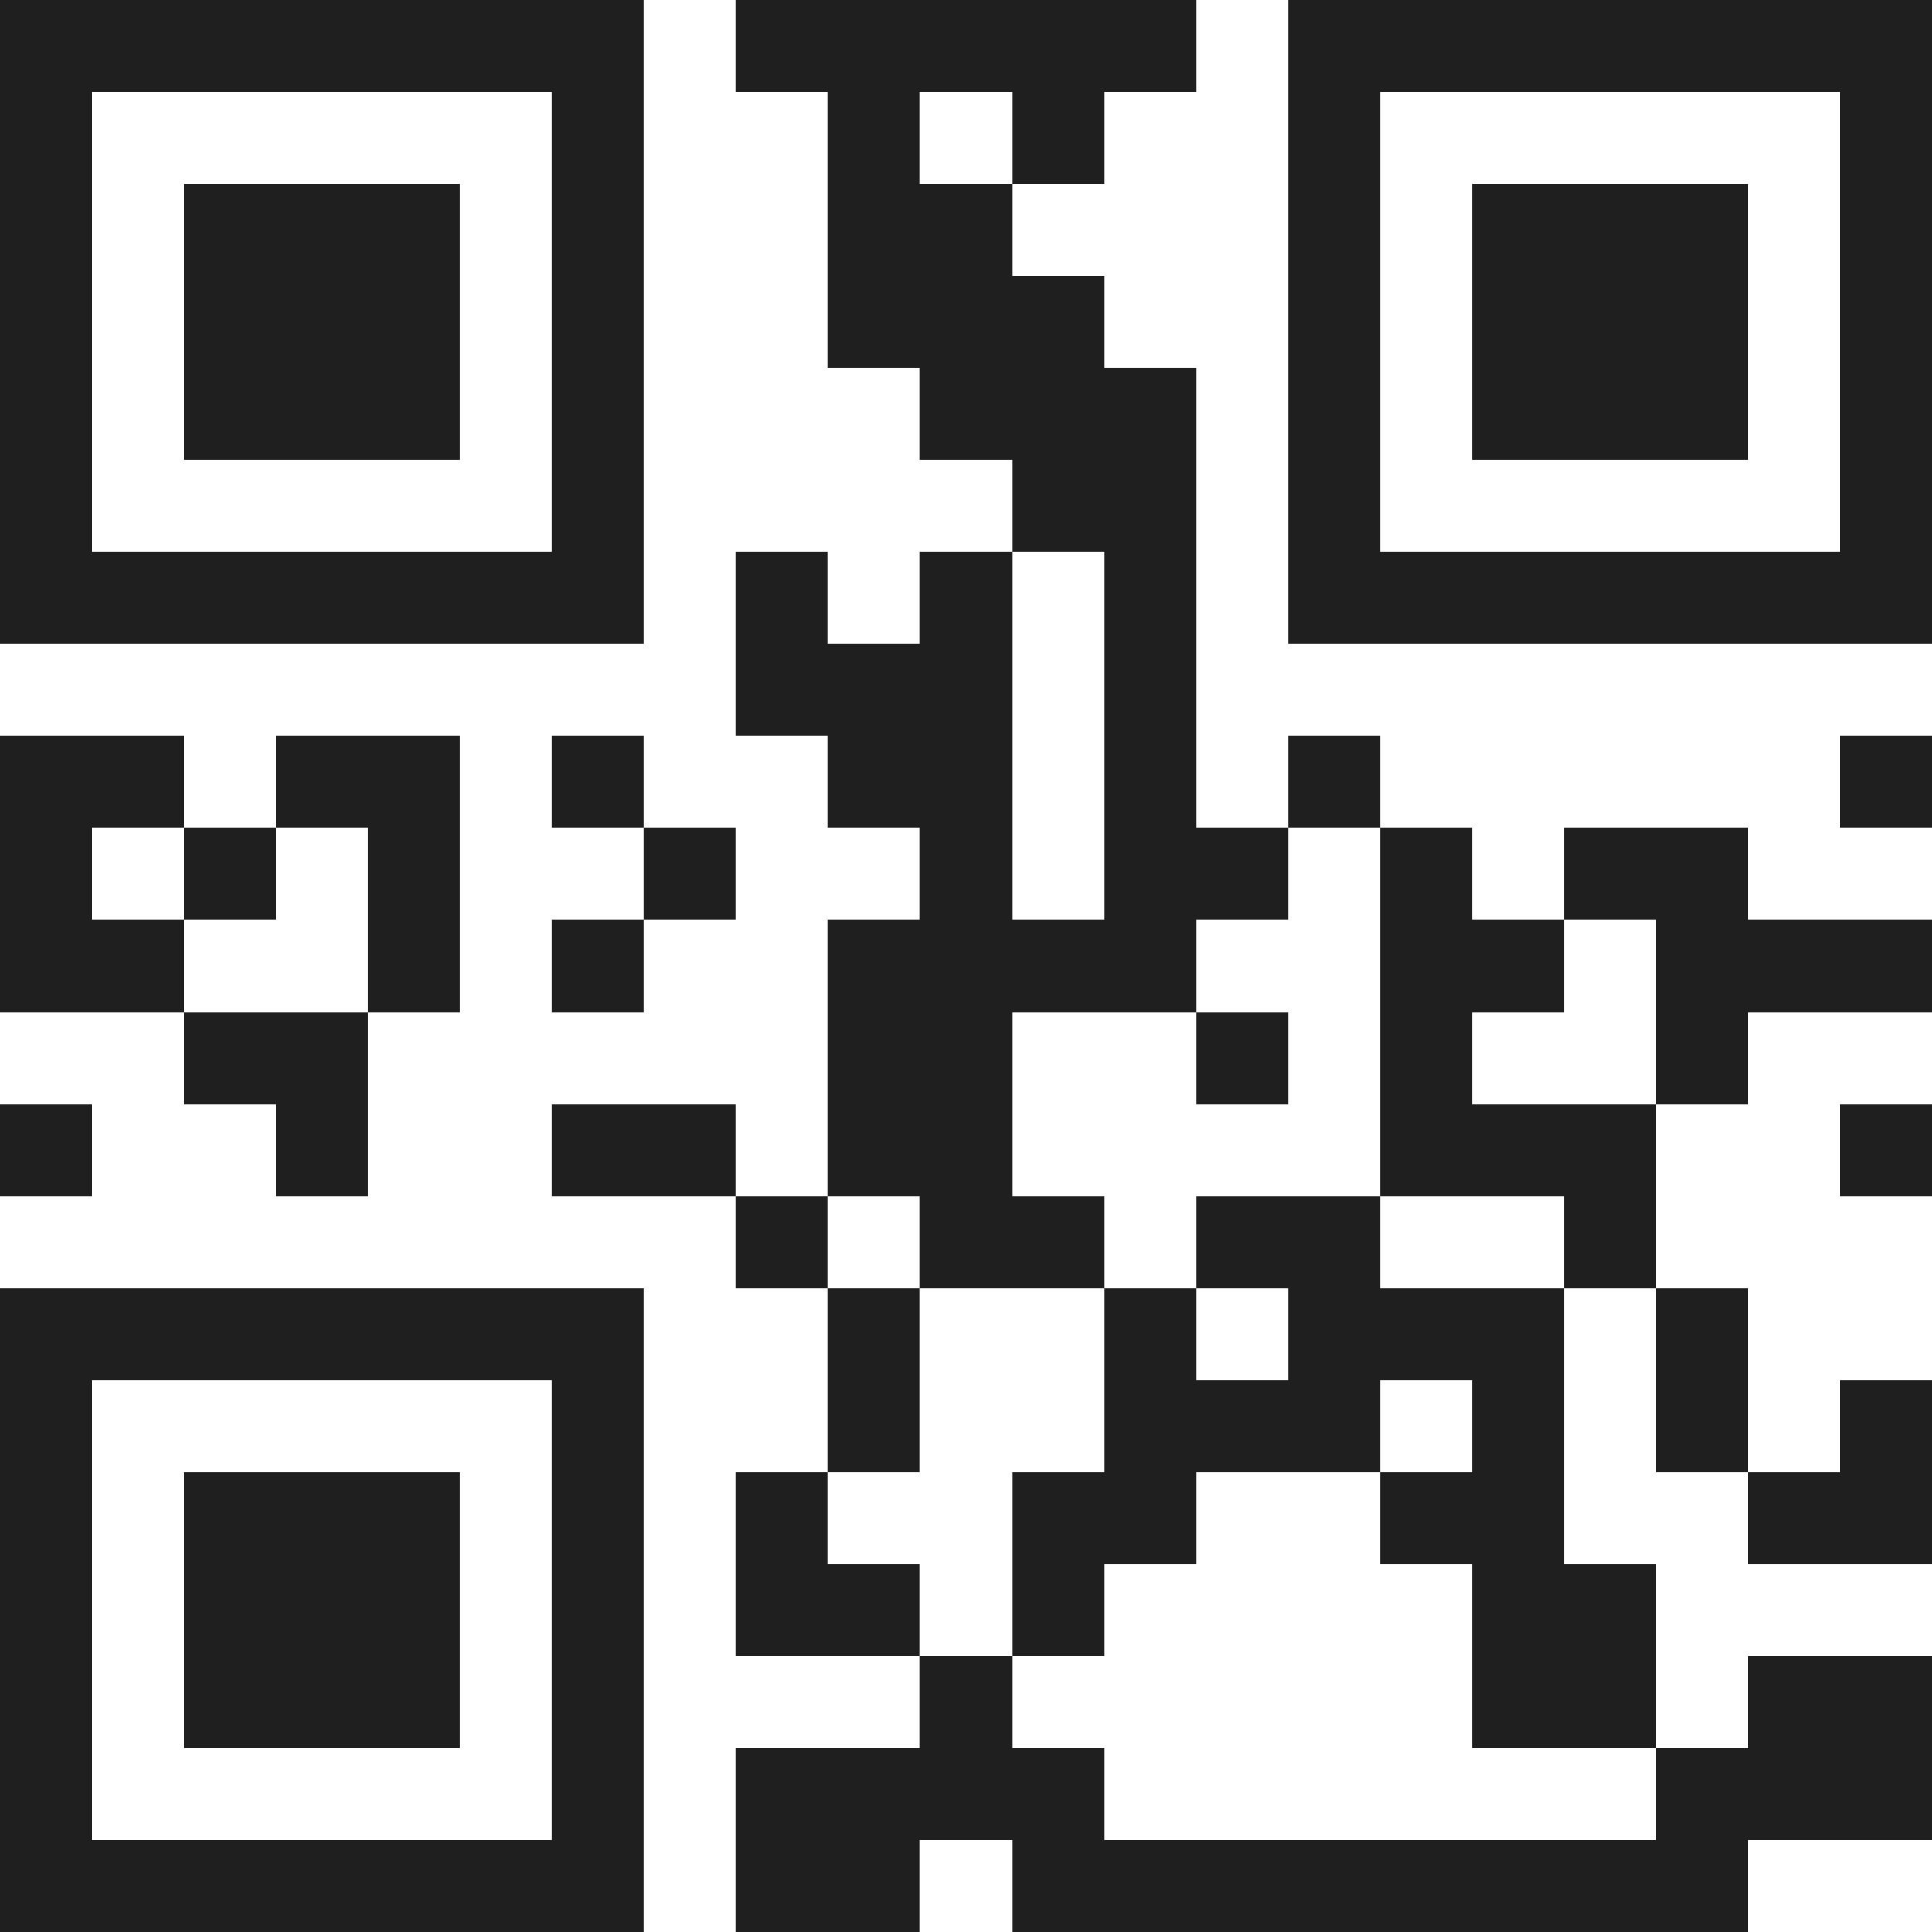 <svg xmlns="http://www.w3.org/2000/svg" viewBox="0 0 21 21" shape-rendering="crispEdges"><path fill="#ffffff" d="M0 0h21v21H0z"/><path stroke="#1f1f1f" d="M0 0.5h7m1 0h5m1 0h7M0 1.5h1m5 0h1m2 0h1m1 0h1m2 0h1m5 0h1M0 2.5h1m1 0h3m1 0h1m2 0h2m3 0h1m1 0h3m1 0h1M0 3.5h1m1 0h3m1 0h1m2 0h3m2 0h1m1 0h3m1 0h1M0 4.5h1m1 0h3m1 0h1m3 0h3m1 0h1m1 0h3m1 0h1M0 5.5h1m5 0h1m4 0h2m1 0h1m5 0h1M0 6.5h7m1 0h1m1 0h1m1 0h1m1 0h7M8 7.5h3m1 0h1M0 8.5h2m1 0h2m1 0h1m2 0h2m1 0h1m1 0h1m5 0h1M0 9.5h1m1 0h1m1 0h1m2 0h1m2 0h1m1 0h2m1 0h1m1 0h2M0 10.5h2m2 0h1m1 0h1m2 0h4m2 0h2m1 0h3M2 11.5h2m5 0h2m2 0h1m1 0h1m2 0h1M0 12.5h1m2 0h1m2 0h2m1 0h2m4 0h3m2 0h1M8 13.5h1m1 0h2m1 0h2m2 0h1M0 14.5h7m2 0h1m2 0h1m1 0h3m1 0h1M0 15.5h1m5 0h1m2 0h1m2 0h3m1 0h1m1 0h1m1 0h1M0 16.5h1m1 0h3m1 0h1m1 0h1m2 0h2m2 0h2m2 0h2M0 17.5h1m1 0h3m1 0h1m1 0h2m1 0h1m4 0h2M0 18.5h1m1 0h3m1 0h1m3 0h1m5 0h2m1 0h2M0 19.5h1m5 0h1m1 0h4m6 0h3M0 20.5h7m1 0h2m1 0h8"/></svg>
